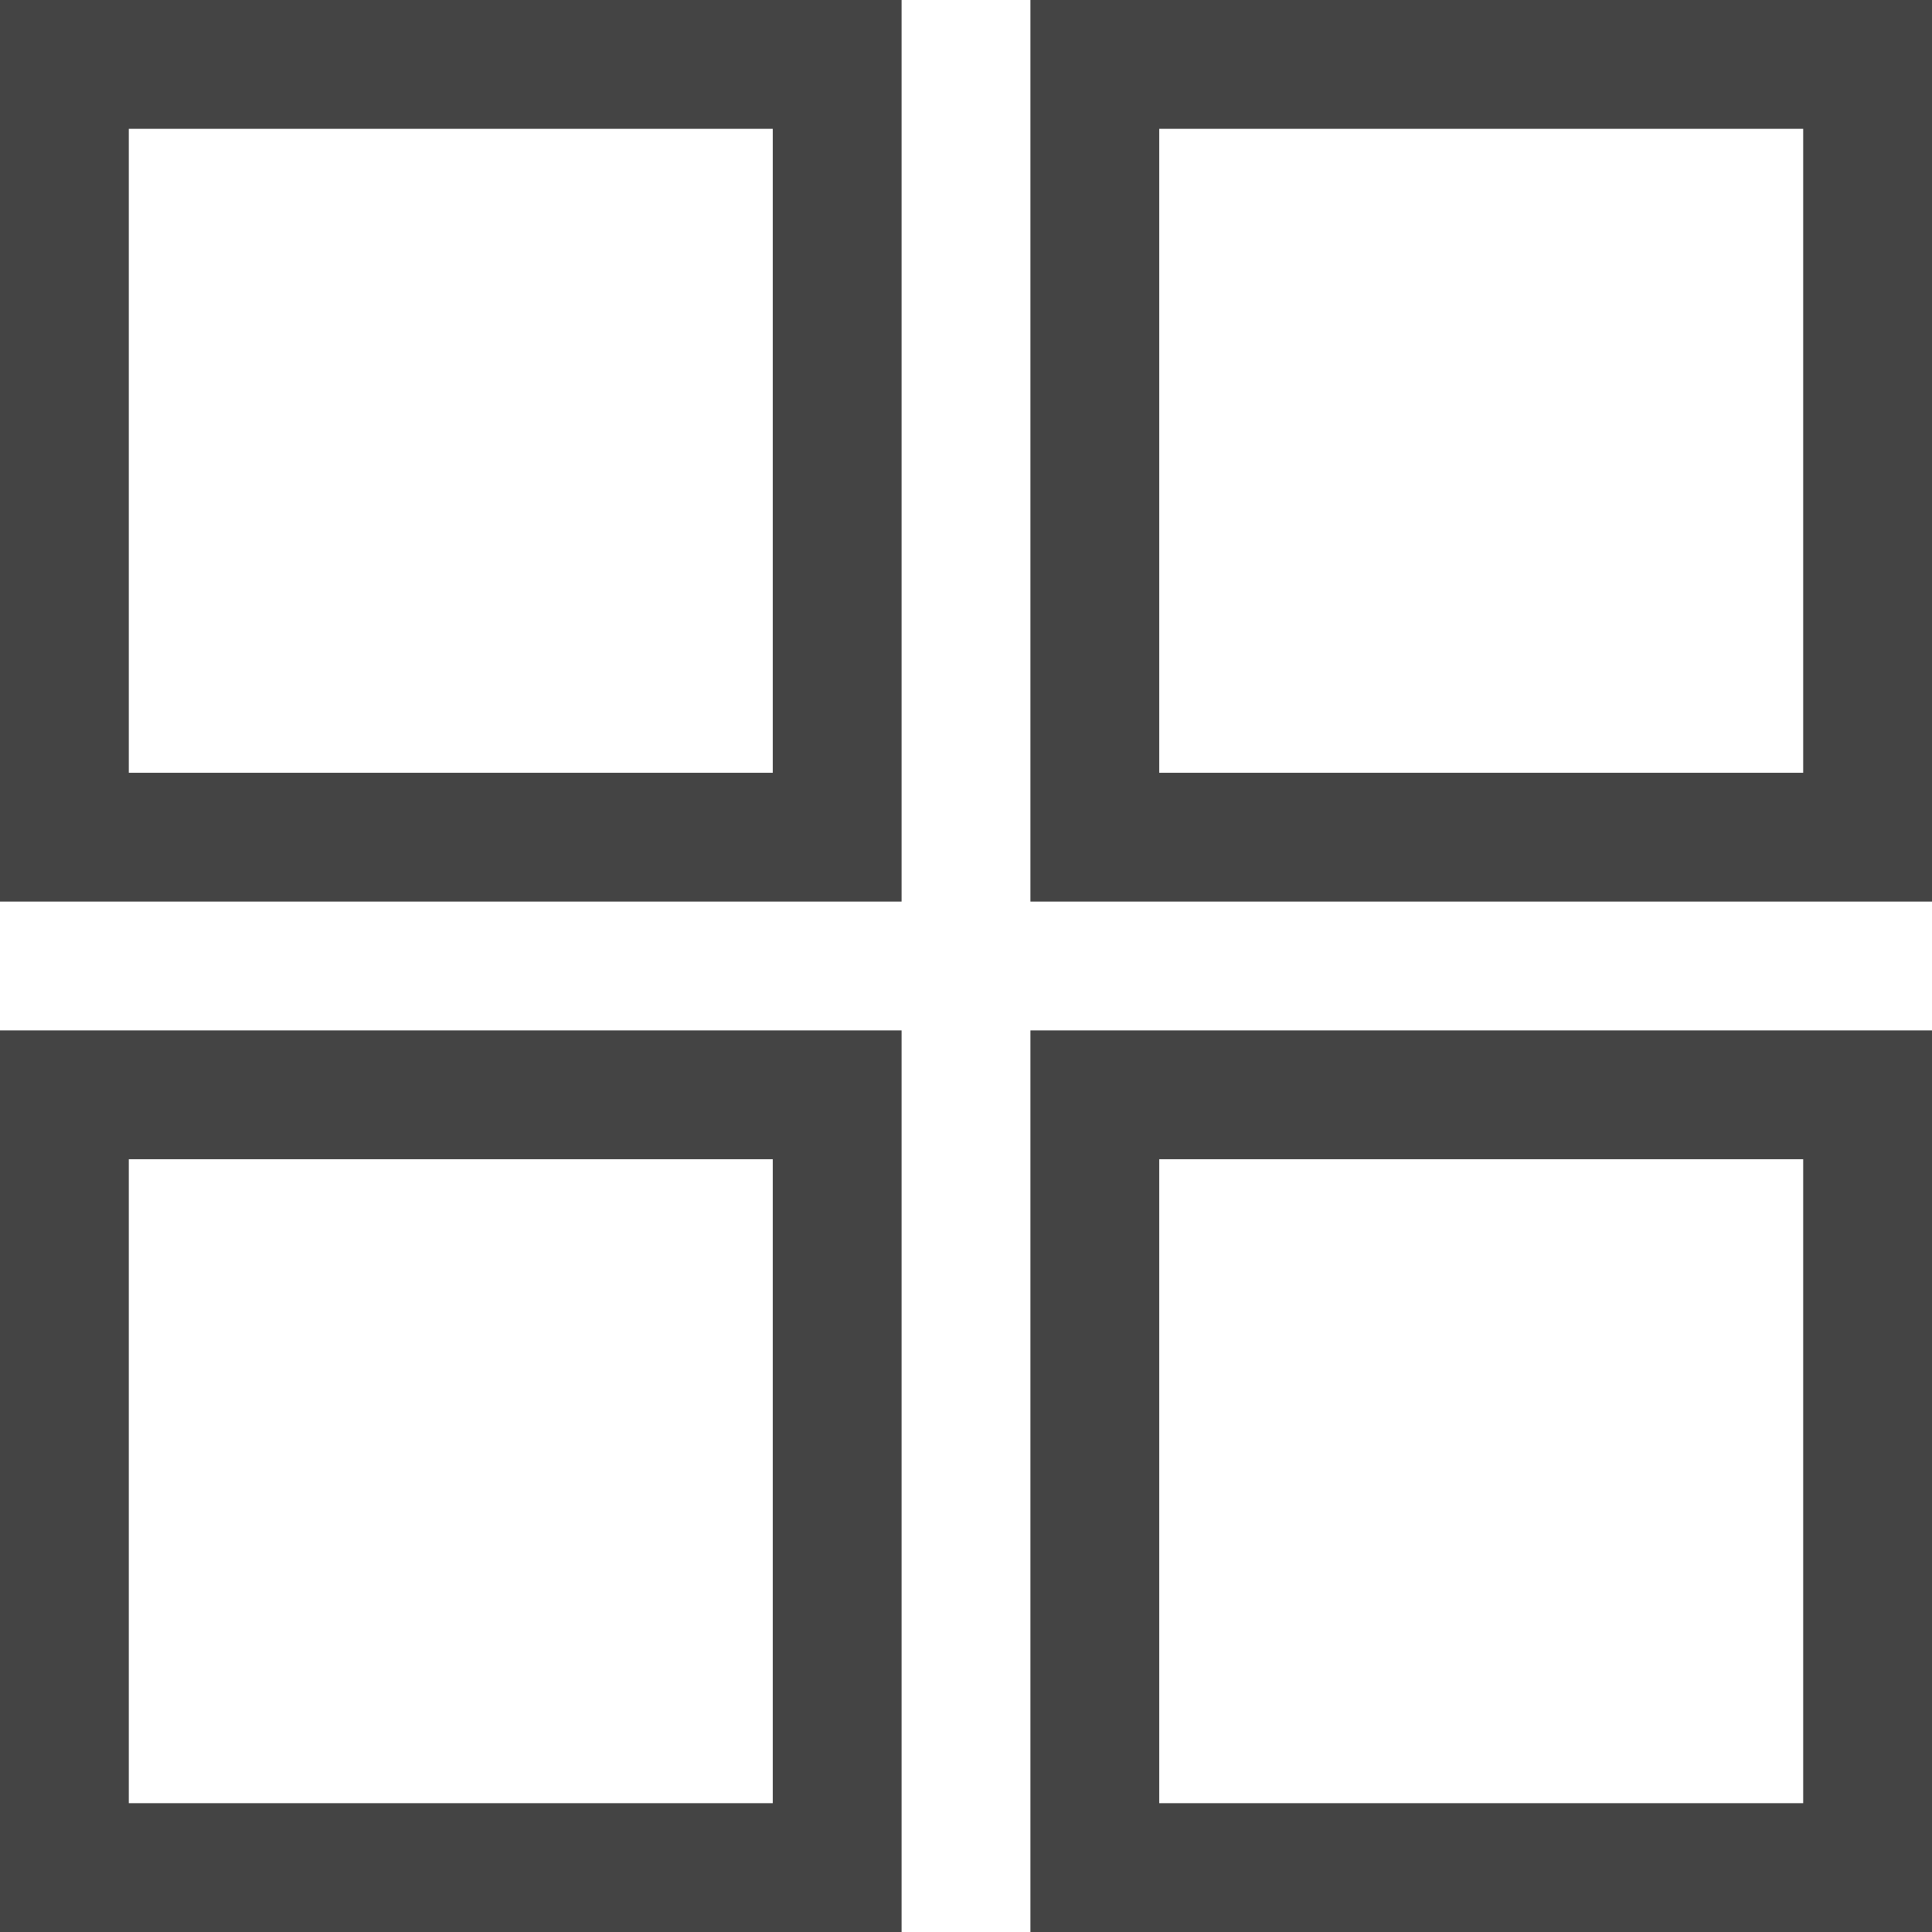 <svg xmlns="http://www.w3.org/2000/svg" width="15" height="15" viewBox="0 0 15 15">
  <g id="Group_1015" data-name="Group 1015" transform="translate(-1759 -206)">
    <g id="Rectangle_179" data-name="Rectangle 179" transform="translate(1759 206)" fill="none" stroke="#444" stroke-width="1">
      <rect width="7" height="7" stroke="none"/>
      <rect x="0.5" y="0.5" width="6" height="6" fill="none"/>
    </g>
    <g id="Rectangle_181" data-name="Rectangle 181" transform="translate(1759 214)" fill="none" stroke="#444" stroke-width="1">
      <rect width="7" height="7" stroke="none"/>
      <rect x="0.5" y="0.5" width="6" height="6" fill="none"/>
    </g>
    <g id="Rectangle_178" data-name="Rectangle 178" transform="translate(1767 206)" fill="none" stroke="#444" stroke-width="1">
      <rect width="7" height="7" stroke="none"/>
      <rect x="0.5" y="0.5" width="6" height="6" fill="none"/>
    </g>
    <g id="Rectangle_180" data-name="Rectangle 180" transform="translate(1767 214)" fill="none" stroke="#444" stroke-width="1">
      <rect width="7" height="7" stroke="none"/>
      <rect x="0.5" y="0.5" width="6" height="6" fill="none"/>
    </g>
  </g>
</svg>
